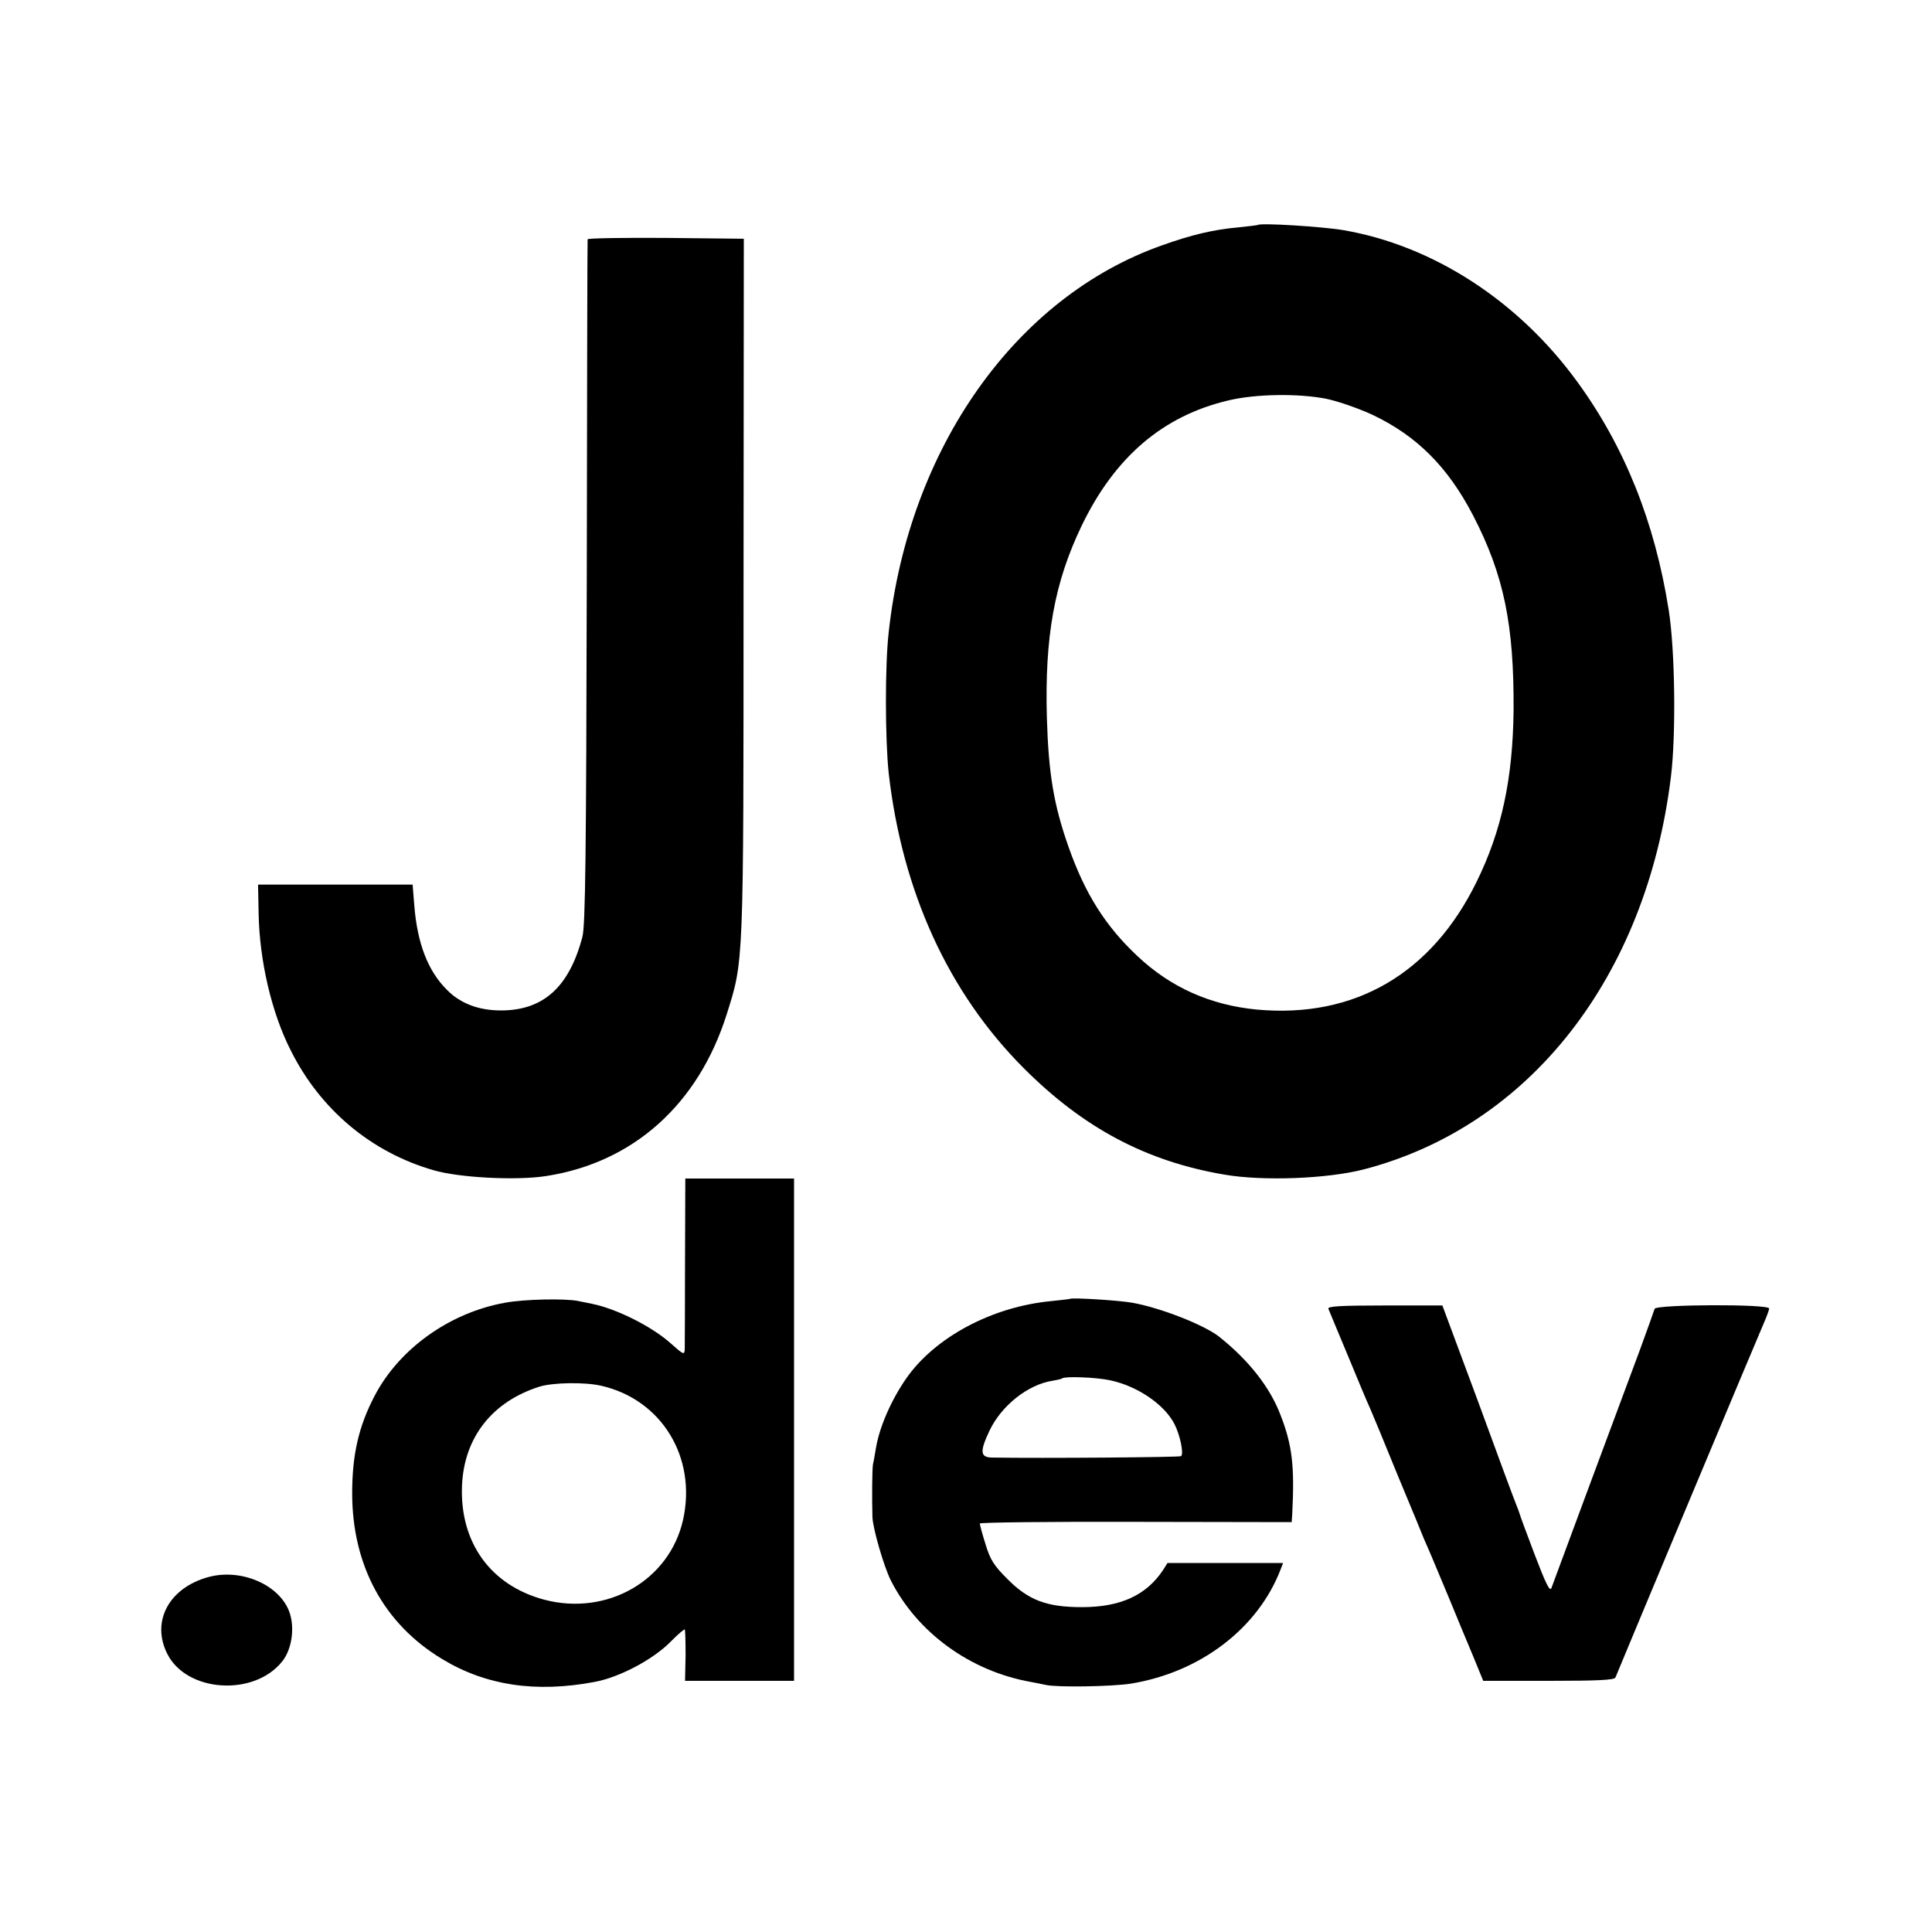 <?xml version="1.0" standalone="no"?>
<!DOCTYPE svg PUBLIC "-//W3C//DTD SVG 20010904//EN"
 "http://www.w3.org/TR/2001/REC-SVG-20010904/DTD/svg10.dtd">
<svg version="1.0" xmlns="http://www.w3.org/2000/svg"
 width="700pt" height="700pt" viewBox="0 0 700 700"
 preserveAspectRatio="xMidYMid meet">
<g transform="translate(0,700) scale(0.1,-0.1)"
fill="#000000" stroke="none">
<path d="M4558 6185 c-2 -1 -34 -5 -73 -9 -89 -8 -169 -27 -275 -65 -530 -187
-917 -734 -990 -1401 -14 -121 -13 -391 0 -512 49 -428 216 -795 490 -1069
216 -216 443 -337 727 -385 140 -24 372 -15 504 19 601 156 1024 697 1113
1422 19 154 15 461 -8 605 -50 317 -159 590 -330 825 -213 294 -523 495 -848
551 -76 13 -301 27 -310 19z m248 -630 c43 -9 120 -36 169 -59 159 -76 271
-188 362 -363 112 -216 149 -397 147 -708 -3 -247 -43 -435 -134 -620 -163
-333 -442 -495 -795 -463 -169 16 -313 80 -434 194 -116 109 -190 226 -250
397 -53 151 -72 263 -78 467 -8 293 27 489 126 695 120 249 294 398 531 454
99 24 255 26 356 6z"/>
<path d="M2129 6133 c-1 -5 -2 -564 -3 -1243 -2 -989 -5 -1245 -16 -1285 -48
-182 -142 -266 -295 -266 -80 0 -147 25 -195 74 -69 68 -108 168 -119 307 l-6
75 -280 0 -280 0 2 -103 c3 -173 47 -361 116 -497 107 -215 292 -370 518 -435
92 -27 300 -38 408 -21 316 49 551 260 654 586 62 197 61 167 61 1550 l1 1260
-282 3 c-156 1 -283 -1 -284 -5z"/>
<path d="M2482 2433 c0 -164 -1 -309 -1 -321 -1 -22 -4 -21 -50 20 -69 62
-197 126 -286 144 -11 2 -33 7 -49 10 -47 10 -196 7 -266 -6 -201 -36 -384
-167 -473 -338 -57 -109 -81 -212 -81 -352 0 -262 115 -474 326 -601 158 -96
339 -123 552 -83 92 17 216 83 280 150 24 24 45 42 47 40 2 -3 3 -45 3 -95
l-2 -91 197 0 198 0 0 910 0 910 -197 0 -197 0 -1 -297z m-303 -454 c218 -50
346 -259 296 -485 -49 -220 -275 -350 -503 -290 -195 52 -307 208 -298 415 8
174 110 303 281 357 49 15 164 17 224 3z"/>
<path d="M3877 2294 c-1 -1 -31 -4 -67 -8 -215 -20 -423 -131 -527 -281 -54
-78 -96 -174 -109 -250 -4 -22 -8 -49 -11 -60 -3 -17 -4 -120 -2 -192 2 -43
41 -177 66 -228 96 -190 288 -330 508 -369 17 -3 41 -8 55 -11 42 -9 238 -6
308 5 251 41 460 200 542 414 l9 23 -210 0 -209 0 -15 -24 c-61 -93 -155 -136
-295 -136 -128 0 -194 25 -271 103 -47 47 -61 68 -78 124 -12 38 -21 72 -21
76 0 4 254 7 565 6 l565 -1 2 30 c9 172 0 249 -42 357 -38 101 -115 199 -223
285 -55 43 -213 105 -315 123 -52 9 -218 19 -225 14z m145 -295 c99 -21 196
-87 233 -158 21 -41 35 -110 24 -117 -8 -4 -500 -8 -686 -5 -42 1 -43 23 -8
97 43 91 139 167 227 181 18 3 35 7 37 9 9 8 122 4 173 -7z"/>
<path d="M4813 2258 c3 -7 35 -85 72 -173 36 -88 72 -173 80 -190 7 -16 52
-124 99 -240 48 -115 91 -219 95 -230 5 -11 16 -36 24 -55 8 -19 38 -91 67
-160 28 -69 68 -164 88 -212 l36 -88 237 0 c180 0 238 3 242 12 35 86 524
1254 538 1285 10 23 19 47 19 52 0 17 -409 15 -415 -1 -2 -7 -26 -74 -53 -148
-58 -155 -311 -836 -321 -864 -6 -14 -21 18 -60 120 -29 76 -54 144 -55 149
-2 6 -7 21 -13 35 -6 14 -68 181 -138 373 l-129 347 -209 0 c-163 0 -208 -3
-204 -12z"/>
<path d="M755 1286 c-143 -39 -208 -161 -149 -278 70 -140 315 -156 417 -27
34 43 45 118 27 174 -33 101 -174 164 -295 131z"/>
</g>
</svg>
